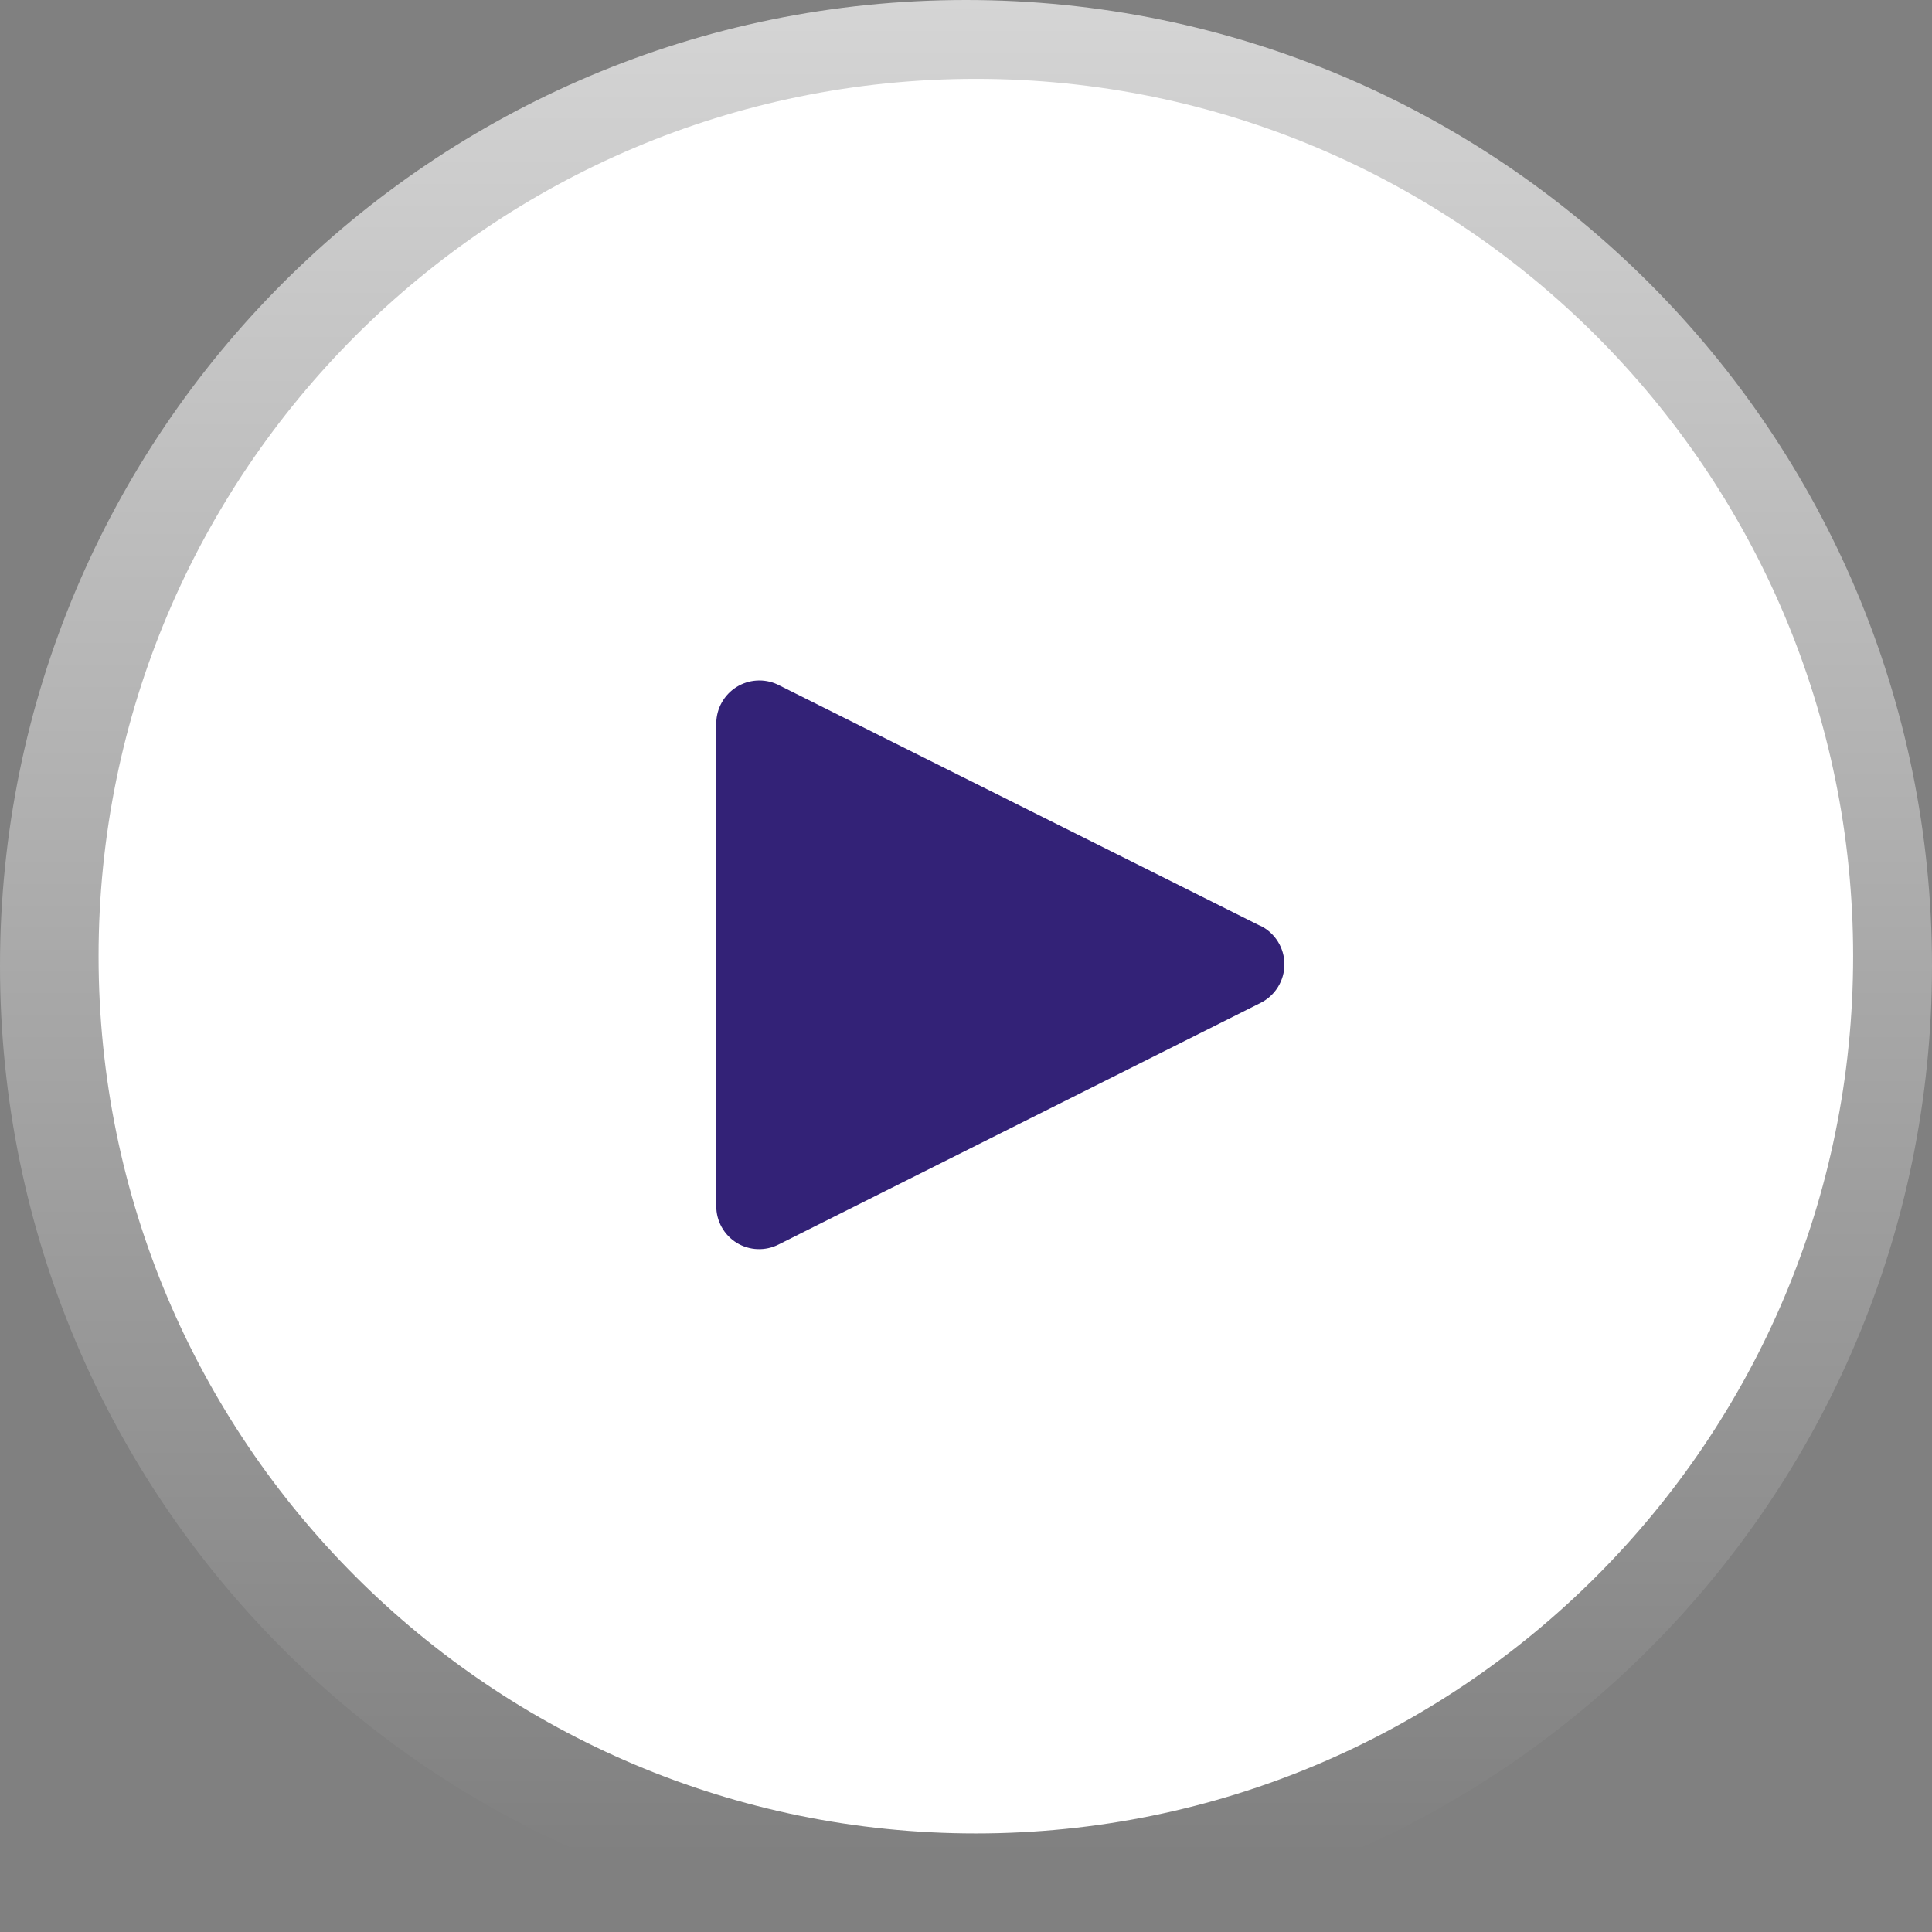 <svg width="98" height="98" viewBox="0 0 98 98" fill="none" xmlns="http://www.w3.org/2000/svg">
<rect x="0" y="0" width="98" height="98" fill="#808080" stroke="none"/>
<g clip-path="url(#clip0_33_425)">
<path d="M49 98C76.062 98 98 76.062 98 49C98 21.938 76.062 0 49 0C21.938 0 0 21.938 0 49C0 76.062 21.938 98 49 98Z" fill="url(#paint0_linear_33_425)"/>
<path d="M49.5 93C74.077 93 94 73.077 94 48.5C94 23.923 74.077 4 49.5 4C24.923 4 5 23.923 5 48.5C5 73.077 24.923 93 49.5 93Z" fill="white"/>
<path d="M63.947 46.974L39.437 34.719C39.106 34.565 38.742 34.497 38.379 34.521C38.015 34.544 37.663 34.658 37.354 34.852C37.046 35.046 36.791 35.314 36.613 35.632C36.434 35.95 36.338 36.307 36.333 36.671V61.171C36.33 61.545 36.424 61.913 36.605 62.241C36.786 62.568 37.048 62.843 37.366 63.04C37.685 63.236 38.048 63.347 38.422 63.361C38.796 63.376 39.167 63.294 39.5 63.124L63.947 50.869C64.309 50.687 64.613 50.408 64.826 50.063C65.039 49.718 65.151 49.321 65.151 48.916C65.151 48.511 65.039 48.113 64.826 47.769C64.613 47.424 64.309 47.145 63.947 46.963V46.974Z" fill="#332277"/>
</g>
<defs>
<linearGradient id="paint0_linear_33_425" x1="49" y1="-47" x2="49" y2="94.5" gradientUnits="userSpaceOnUse">
<stop stop-color="white"/>
<stop offset="1" stop-color="white" stop-opacity="0"/>
</linearGradient>
<clipPath id="clip0_33_425">
<rect width="98" height="98" fill="white"/>
</clipPath>
</defs>
</svg>
